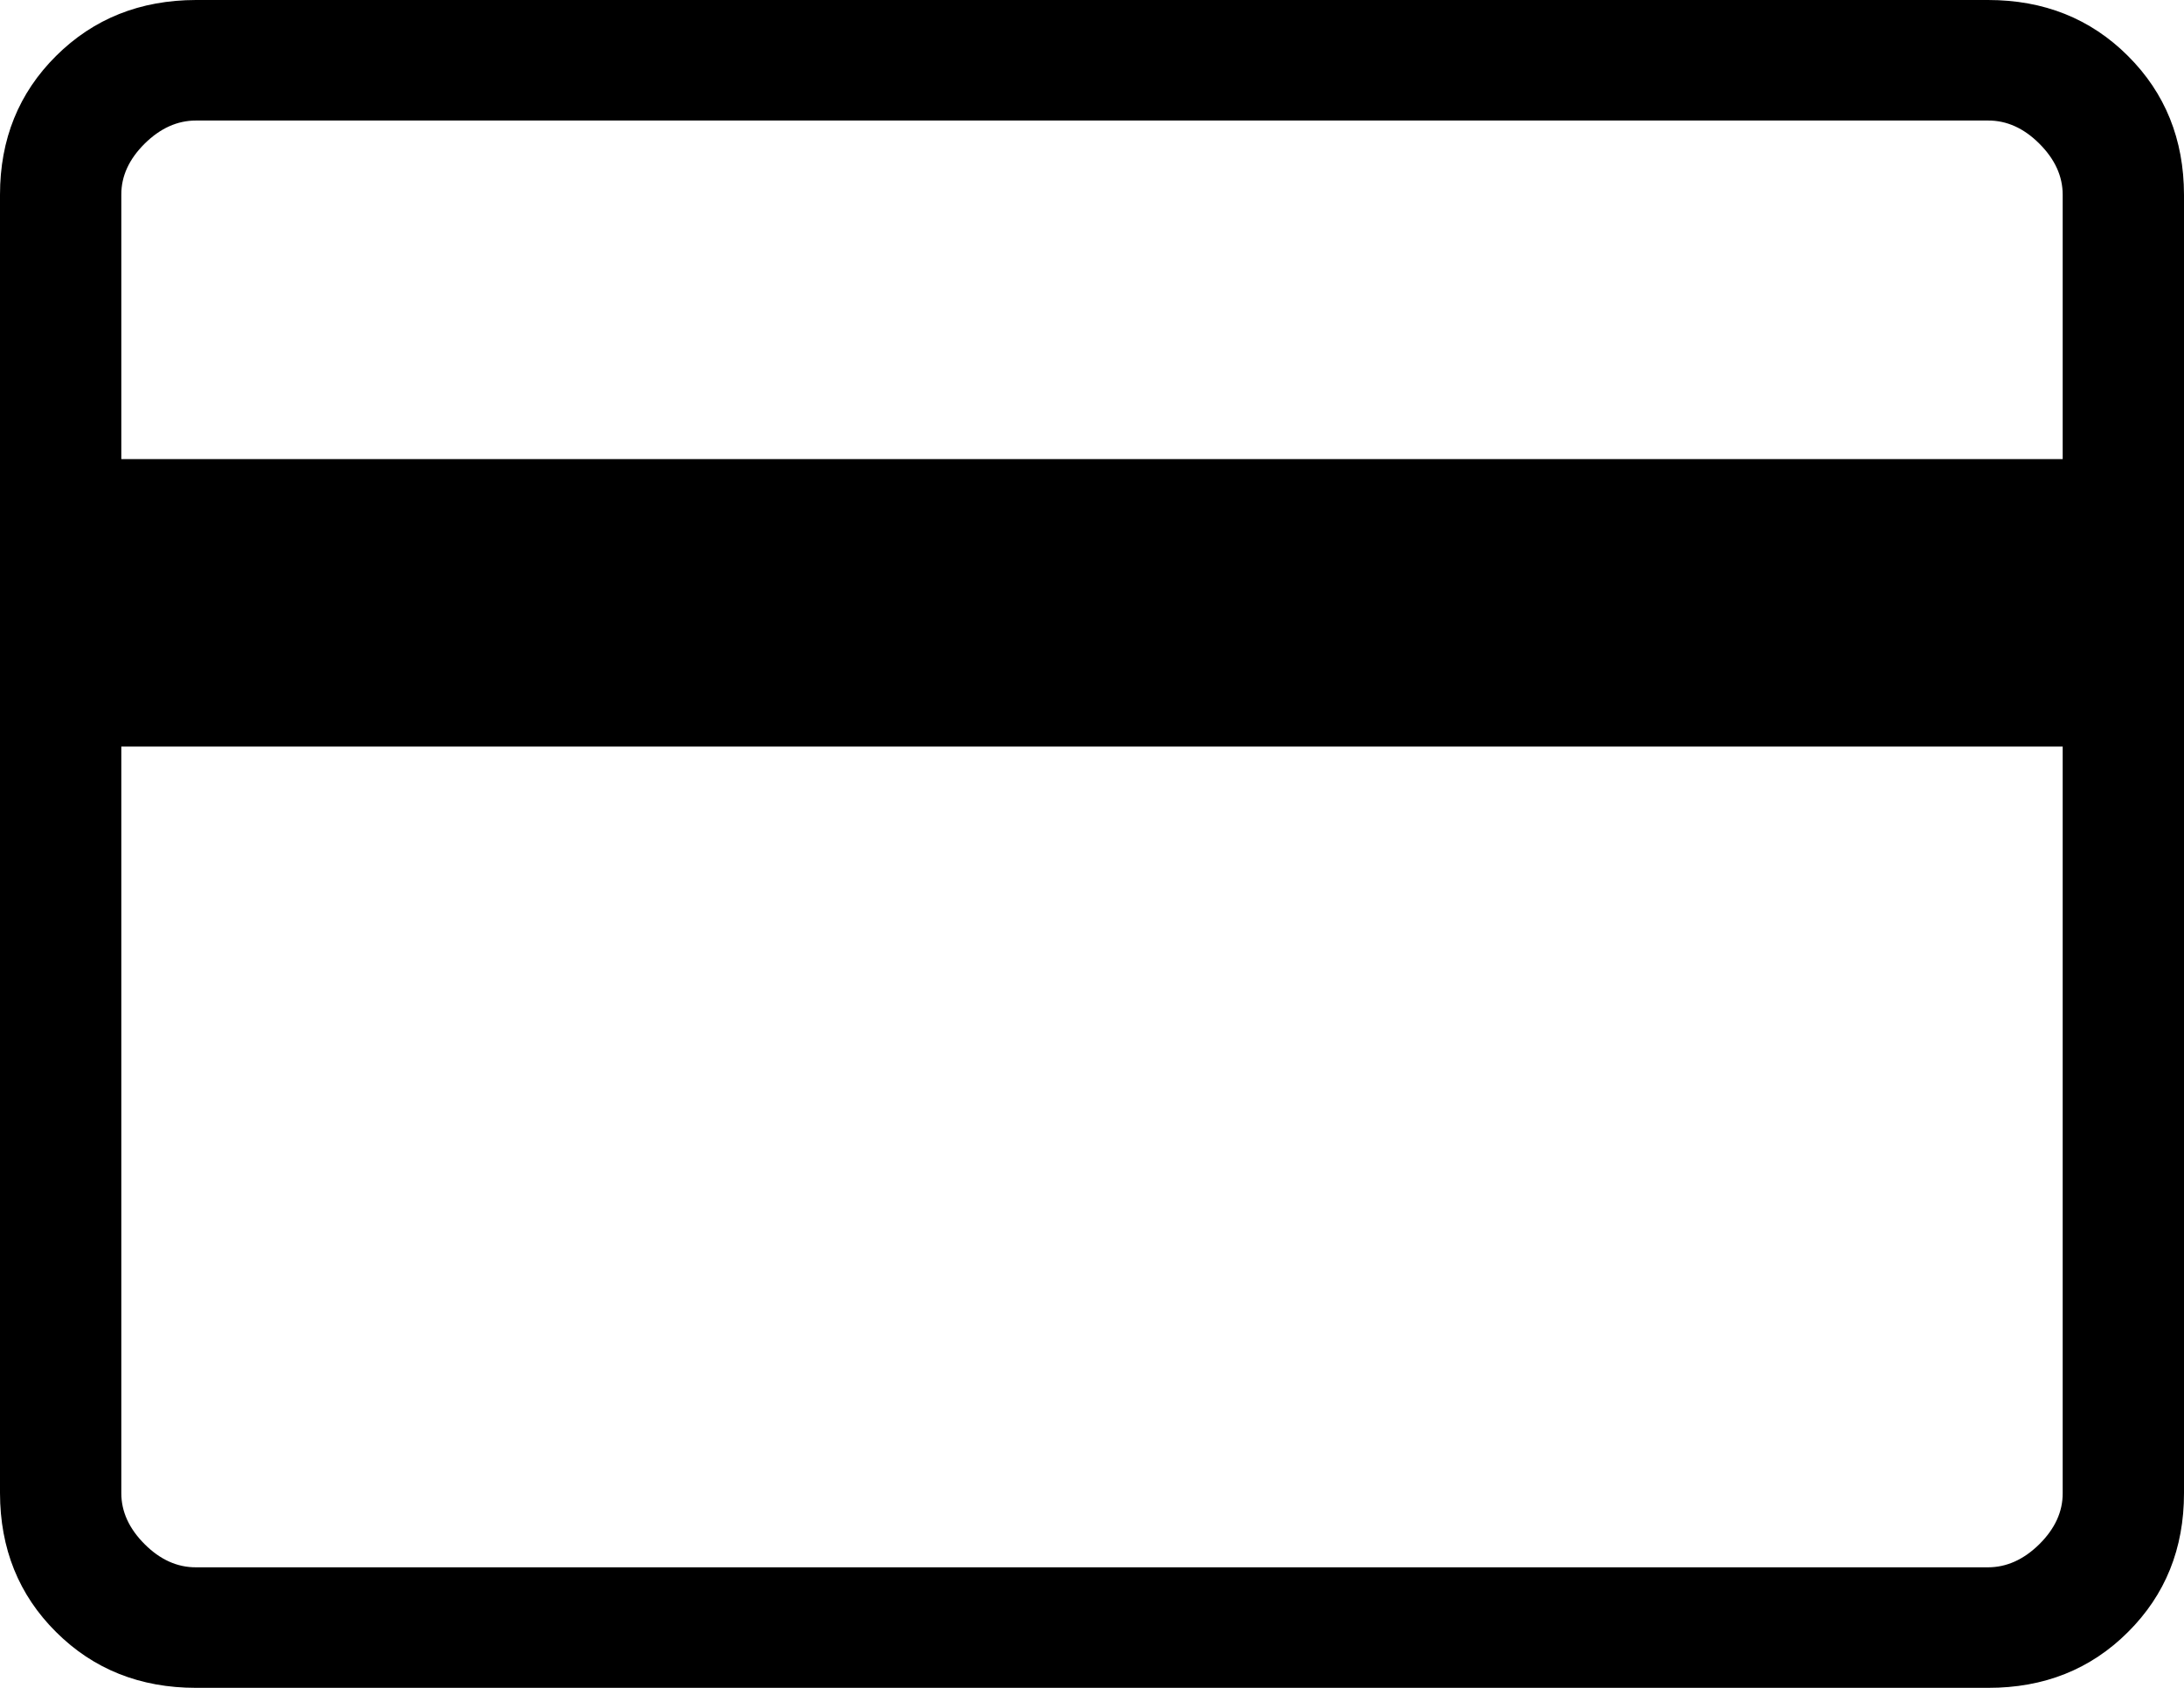 <svg width="22" height="17" viewBox="0 0 22 17" fill="none" xmlns="http://www.w3.org/2000/svg">
<path d="M22 1.962V15.039C22 15.598 21.812 16.064 21.435 16.439C21.059 16.814 20.589 17.001 20.026 17H1.974C1.412 17 0.942 16.813 0.566 16.439C0.189 16.065 0.001 15.598 0 15.038V1.962C0 1.403 0.189 0.936 0.566 0.562C0.943 0.188 1.412 0.001 1.974 0H20.026C20.588 0 21.058 0.187 21.434 0.562C21.811 0.937 21.999 1.404 22 1.962ZM1.222 4.624H20.778V1.962C20.778 1.775 20.7 1.604 20.543 1.447C20.387 1.291 20.214 1.213 20.026 1.214H1.974C1.786 1.214 1.614 1.292 1.457 1.447C1.3 1.603 1.221 1.774 1.222 1.962V4.624ZM1.222 7.519V15.039C1.222 15.225 1.3 15.396 1.457 15.553C1.613 15.709 1.786 15.787 1.974 15.786H20.026C20.213 15.786 20.386 15.708 20.543 15.553C20.7 15.397 20.779 15.226 20.778 15.039V7.519H1.222Z" fill="black"/>
</svg>
